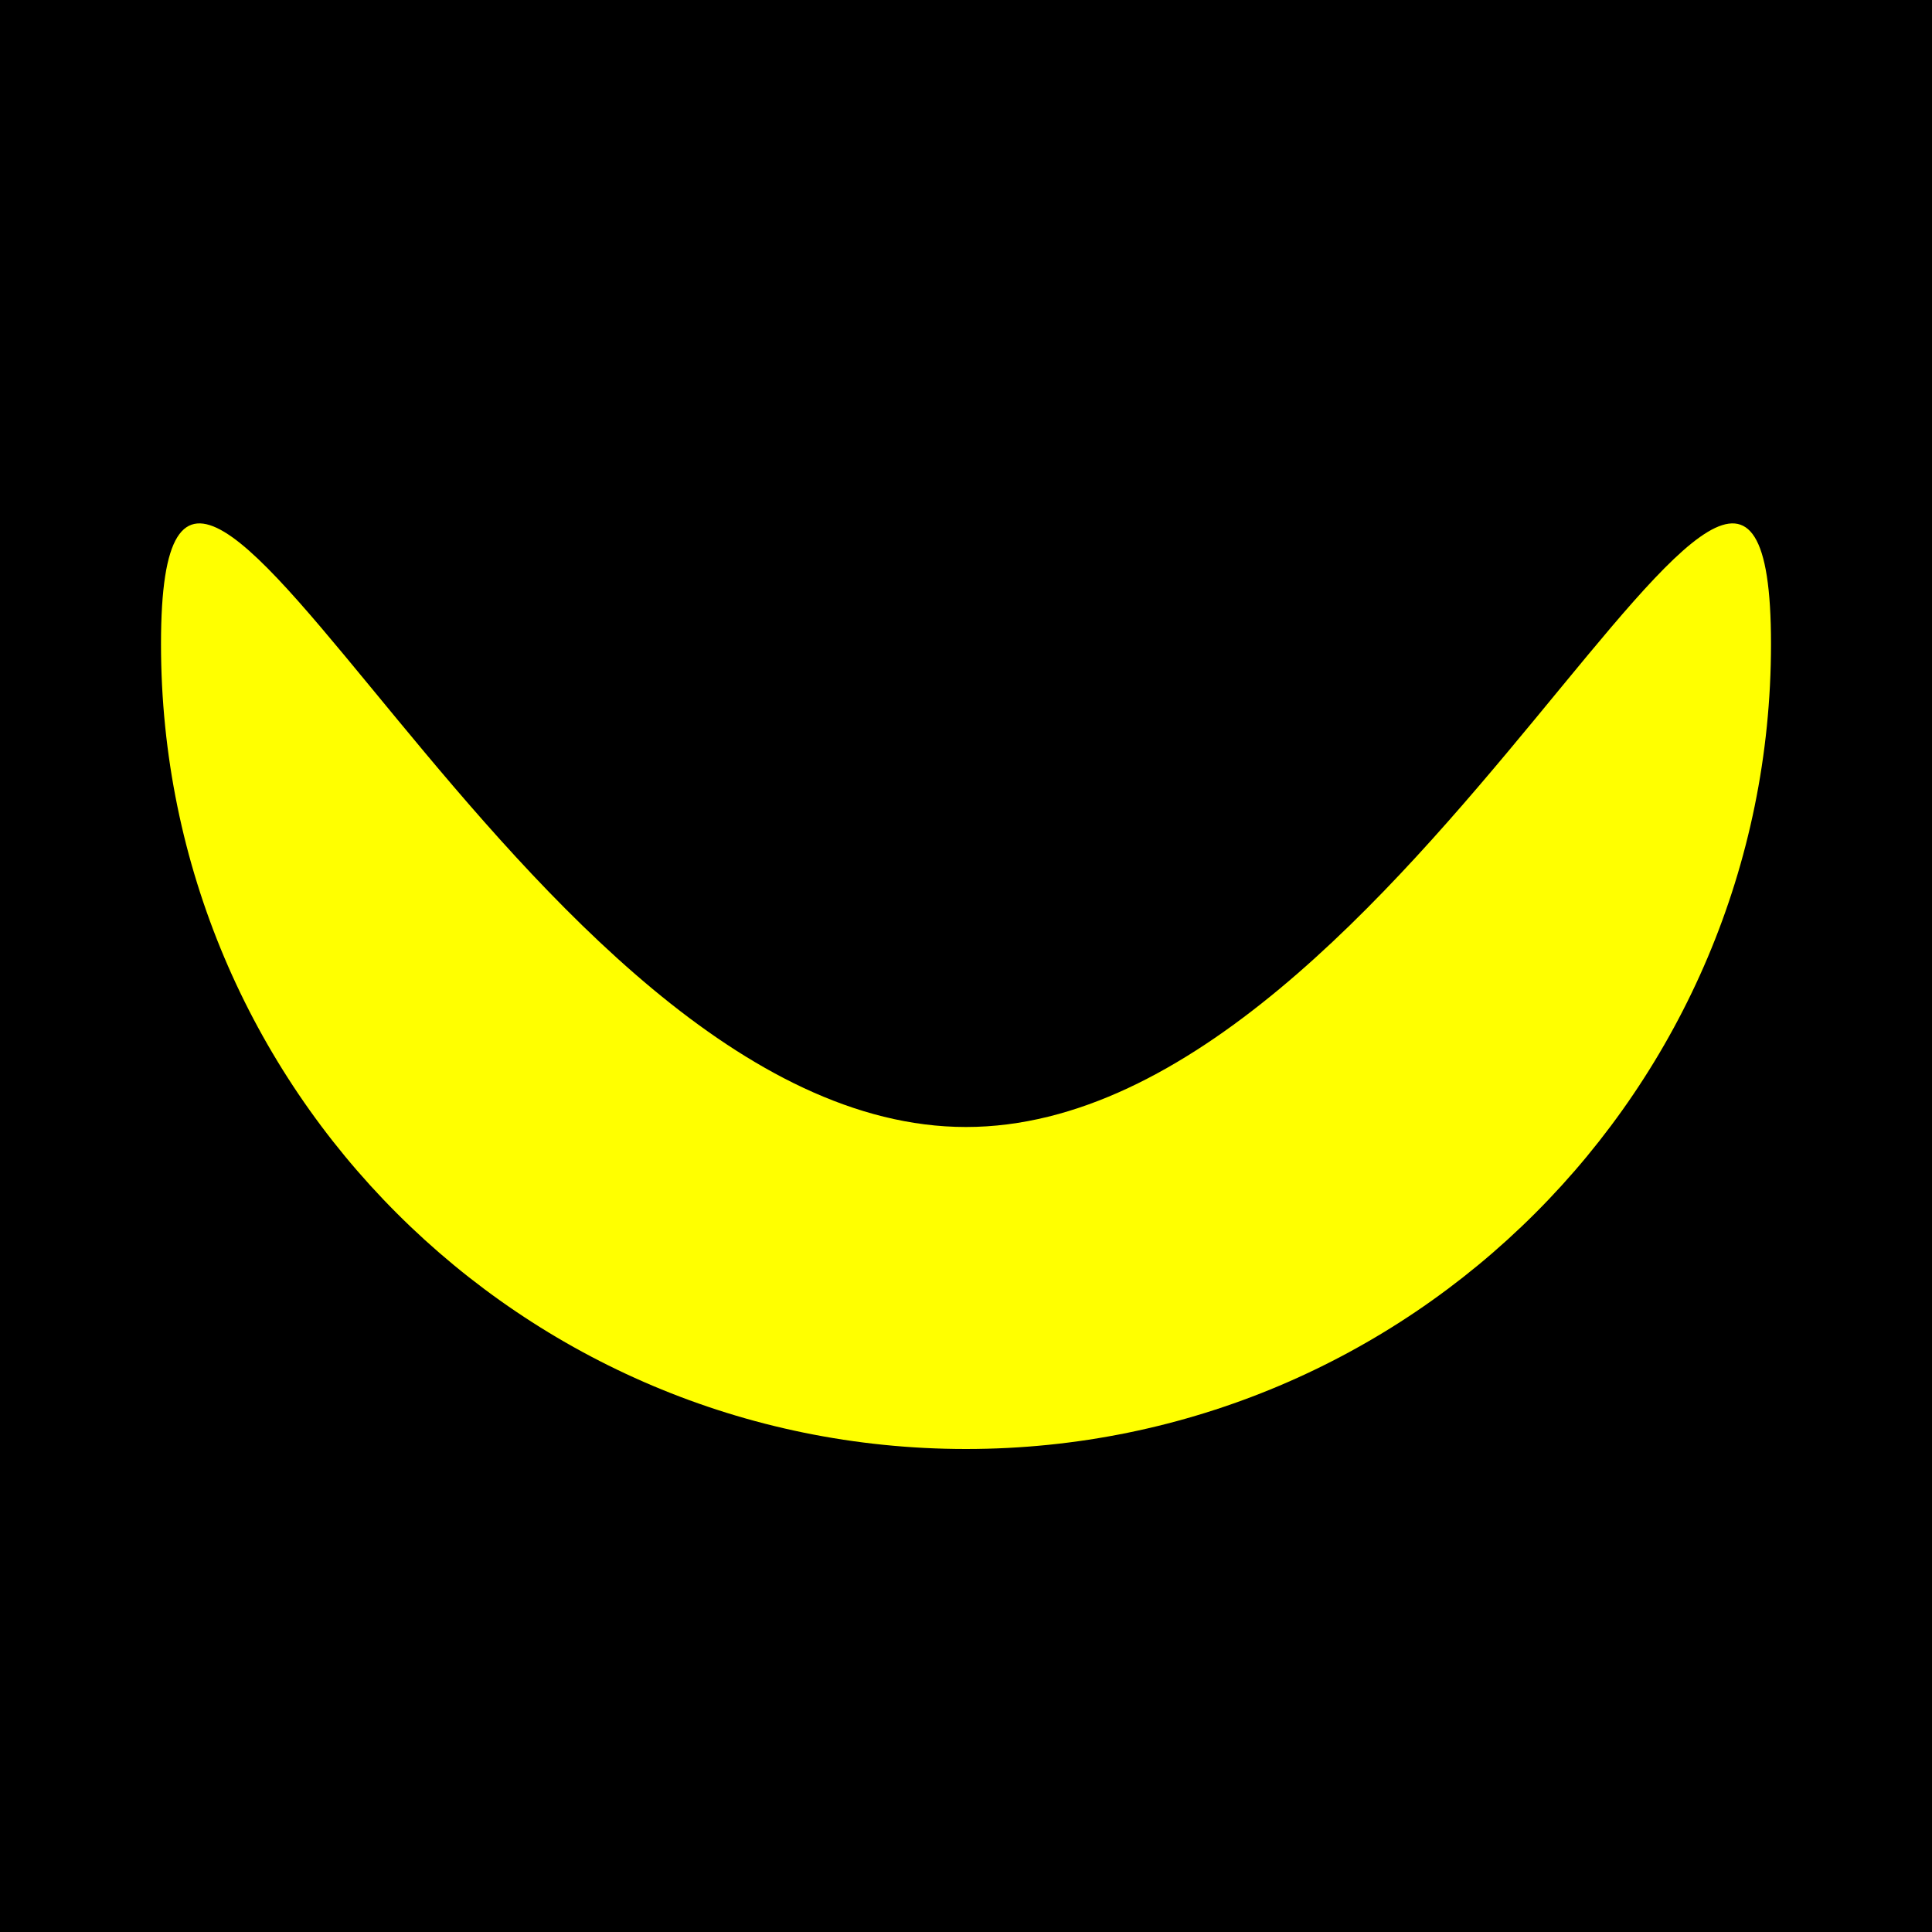 <svg xmlns="http://www.w3.org/2000/svg" viewBox="0 0 720 720"><path color="#000" d="M0 0h720v720H0z"/><path d="M360 420c165.69 0 300-345.68 300-180 0 165.69-134.31 300-300 300S60 405.69 60 240c0-165.68 134.31 180 300 180z" fill="#ff0"/></svg>